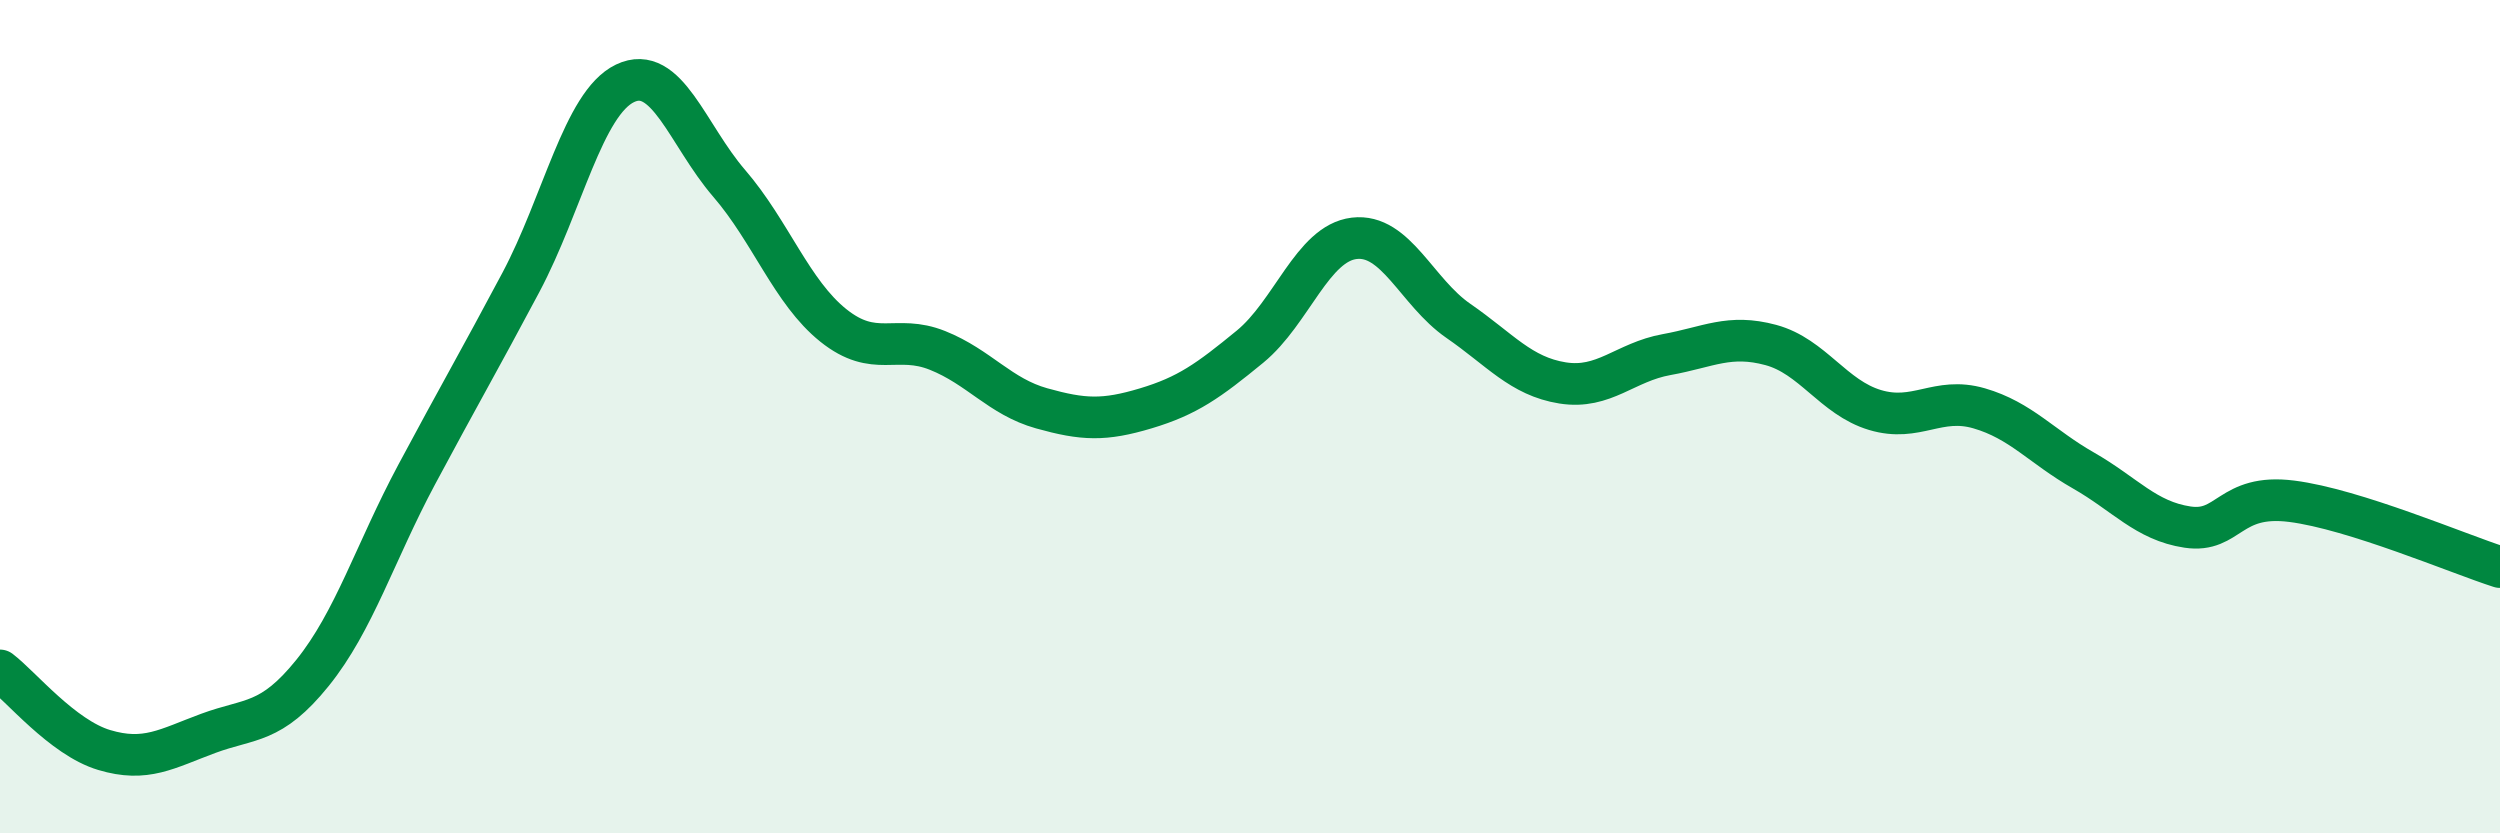 
    <svg width="60" height="20" viewBox="0 0 60 20" xmlns="http://www.w3.org/2000/svg">
      <path
        d="M 0,16.09 C 0.5,16.47 1.5,17.7 2.5,18 C 3.5,18.3 4,17.97 5,17.6 C 6,17.23 6.5,17.39 7.5,16.15 C 8.5,14.91 9,13.26 10,11.39 C 11,9.52 11.5,8.66 12.5,6.78 C 13.5,4.9 14,2.48 15,2 C 16,1.52 16.5,3.24 17.5,4.4 C 18.5,5.56 19,7.01 20,7.81 C 21,8.61 21.5,8.01 22.5,8.41 C 23.5,8.81 24,9.52 25,9.8 C 26,10.08 26.5,10.1 27.5,9.8 C 28.5,9.5 29,9.14 30,8.32 C 31,7.5 31.5,5.84 32.5,5.72 C 33.5,5.6 34,7.01 35,7.7 C 36,8.39 36.5,9.03 37.5,9.19 C 38.5,9.35 39,8.69 40,8.51 C 41,8.33 41.5,8.01 42.5,8.28 C 43.5,8.55 44,9.54 45,9.84 C 46,10.14 46.5,9.51 47.5,9.8 C 48.5,10.09 49,10.72 50,11.29 C 51,11.86 51.5,12.5 52.5,12.65 C 53.5,12.8 53.5,11.84 55,12.03 C 56.5,12.22 59,13.29 60,13.61L60 20L0 20Z"
        fill="#008740"
        opacity="0.1"
        stroke-linecap="round"
        stroke-linejoin="round"
      />
      <path
        d="M 0,16.09 C 0.5,16.47 1.5,17.7 2.5,18 C 3.5,18.3 4,17.97 5,17.6 C 6,17.23 6.5,17.39 7.5,16.15 C 8.5,14.91 9,13.26 10,11.39 C 11,9.52 11.5,8.66 12.5,6.78 C 13.5,4.9 14,2.48 15,2 C 16,1.52 16.5,3.24 17.5,4.4 C 18.5,5.56 19,7.01 20,7.81 C 21,8.61 21.5,8.01 22.5,8.41 C 23.5,8.81 24,9.52 25,9.8 C 26,10.08 26.5,10.1 27.5,9.8 C 28.5,9.5 29,9.14 30,8.32 C 31,7.5 31.5,5.84 32.5,5.72 C 33.5,5.6 34,7.01 35,7.7 C 36,8.39 36.5,9.03 37.5,9.19 C 38.5,9.35 39,8.69 40,8.51 C 41,8.33 41.5,8.01 42.5,8.28 C 43.5,8.55 44,9.54 45,9.84 C 46,10.14 46.5,9.51 47.5,9.8 C 48.5,10.09 49,10.72 50,11.29 C 51,11.86 51.5,12.5 52.5,12.65 C 53.5,12.8 53.5,11.84 55,12.03 C 56.5,12.22 59,13.29 60,13.61"
        stroke="#008740"
        stroke-width="1"
        fill="none"
        stroke-linecap="round"
        stroke-linejoin="round"
      />
    </svg>
  